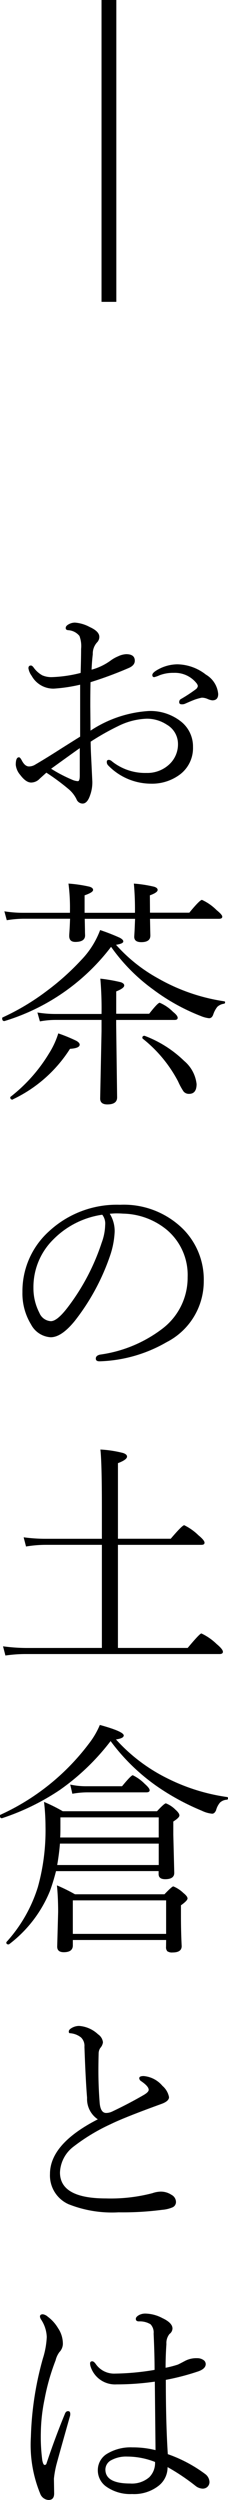<svg xmlns="http://www.w3.org/2000/svg" width="15.397" height="168.383" viewBox="0 0 15.397 168.383"><g transform="translate(-628.58 -296)"><path d="M0,0V20.331" transform="translate(635.936 296)" fill="none" stroke="#000" stroke-width="1"/><g transform="translate(628.58 337.928)"><path d="M1450.357-54.307a8.018,8.018,0,0,1,3.928-1.323,3.329,3.329,0,0,1,2.17.7,2.139,2.139,0,0,1,.822,1.726,2.223,2.223,0,0,1-.968,1.912,3.144,3.144,0,0,1-1.871.557,4.04,4.04,0,0,1-2.9-1.242.317.317,0,0,1-.081-.234q0-.129.146-.129a.358.358,0,0,1,.2.1,3.59,3.59,0,0,0,2.331.782,2.169,2.169,0,0,0,1.565-.6,1.841,1.841,0,0,0,.564-1.363,1.5,1.5,0,0,0-.758-1.291,2.45,2.45,0,0,0-1.355-.4,4.679,4.679,0,0,0-1.928.5,16.832,16.832,0,0,0-1.855,1.048q0,.411.032,1.024.04.8.048,1l.032.653a2.541,2.541,0,0,1-.161.96q-.186.532-.5.532a.45.45,0,0,1-.411-.3,2.094,2.094,0,0,0-.516-.661,15.081,15.081,0,0,0-1.516-1.121l-.444.4a.808.808,0,0,1-.581.266q-.355,0-.742-.516a1.236,1.236,0,0,1-.3-.678q0-.508.217-.508c.054,0,.118.072.194.218q.209.4.484.4a.806.806,0,0,0,.427-.129q.783-.459,1.726-1.064,1.088-.685,1.3-.815v-3.5a10.767,10.767,0,0,1-1.774.266,1.671,1.671,0,0,1-1.5-.863,1.153,1.153,0,0,1-.218-.508q0-.186.169-.186c.054,0,.113.043.177.129a1.8,1.8,0,0,0,.589.532,1.543,1.543,0,0,0,.654.121,8.989,8.989,0,0,0,1.936-.282q.032-1.057.032-1.621a1.917,1.917,0,0,0-.113-.871,1.05,1.05,0,0,0-.766-.387c-.108-.011-.161-.059-.161-.145q0-.153.226-.266a.857.857,0,0,1,.4-.1,2.488,2.488,0,0,1,1,.3q.645.291.645.662a.538.538,0,0,1-.161.379,1.128,1.128,0,0,0-.282.79q-.057.484-.081,1.04a3.915,3.915,0,0,0,1.266-.6,2.429,2.429,0,0,1,.524-.3,1.432,1.432,0,0,1,.548-.145q.581,0,.581.443,0,.307-.4.484a25.9,25.9,0,0,1-2.589.96q-.017.661-.016,1.63Zm-.726,1.178q-.314.218-1.935,1.387a9.748,9.748,0,0,0,1.387.726,1.163,1.163,0,0,0,.419.113q.129,0,.129-.379Zm6.589-5.646a3.2,3.2,0,0,1,1.928.694,1.683,1.683,0,0,1,.831,1.307q0,.427-.4.427a1.147,1.147,0,0,1-.33-.1.983.983,0,0,0-.379-.081,3.884,3.884,0,0,0-.379.1q-.186.057-.766.315a.5.5,0,0,1-.21.032q-.17,0-.169-.145a.224.224,0,0,1,.129-.218,9.969,9.969,0,0,0,1.016-.669.337.337,0,0,0,.113-.2.393.393,0,0,0-.08-.177,1.863,1.863,0,0,0-1.541-.71,2.577,2.577,0,0,0-.96.161,1.956,1.956,0,0,1-.363.129q-.129,0-.129-.145t.315-.331A2.752,2.752,0,0,1,1456.22-58.775Z" transform="translate(-1444.244 61.59)"/><path d="M1449.944-5.622a14.234,14.234,0,0,1-7.2,5h-.016c-.092,0-.137-.062-.137-.186,0-.037.013-.059.04-.065a15.881,15.881,0,0,0,2.976-1.782,16.955,16.955,0,0,0,2.323-2.081,5.84,5.84,0,0,0,1.275-2.016,13.81,13.81,0,0,1,1.323.516q.242.129.242.25,0,.153-.492.226a10.709,10.709,0,0,0,2.847,2.266,12.789,12.789,0,0,0,4.46,1.54.059.059,0,0,1,.056.065.088.088,0,0,1-.072.1.808.808,0,0,0-.452.21,1.71,1.71,0,0,0-.274.516c-.059.167-.153.25-.282.25a2.035,2.035,0,0,1-.548-.145,13.615,13.615,0,0,1-3.25-1.807A12.294,12.294,0,0,1,1449.944-5.622Zm2.629-2.3h2.654q.709-.863.855-.863a3.4,3.4,0,0,1,.992.694q.379.306.379.436,0,.145-.226.145h-4.654q.008.371.016.806c.005.177.008.285.008.323q0,.444-.613.444c-.318,0-.476-.121-.476-.363q0-.016.024-.419.016-.387.033-.79h-3.4q.008.347.016.79c0,.177.008.285.008.323q0,.444-.661.443-.411,0-.411-.4c0-.021,0-.083.008-.186q.033-.476.049-.976H1444a7.619,7.619,0,0,0-1.1.1l-.161-.6a7.843,7.843,0,0,0,1.258.1h3.17v-.137a12.712,12.712,0,0,0-.1-1.831,9.365,9.365,0,0,1,1.42.21q.242.073.242.218,0,.169-.573.363v1.178h3.4a19.03,19.03,0,0,0-.073-1.968,8.759,8.759,0,0,1,1.363.21q.242.073.242.218,0,.177-.524.363Zm-9.251,12.566c-.011.016-.022.024-.032.024-.1,0-.153-.049-.153-.146a.071.071,0,0,1,.024-.048,10.735,10.735,0,0,0,2.589-2.912,5.643,5.643,0,0,0,.629-1.355,10.814,10.814,0,0,1,1.218.5q.226.129.226.258,0,.242-.653.282A9.244,9.244,0,0,1,1443.322,4.645Zm6.969-5.759h2.226q.581-.742.71-.742a2.849,2.849,0,0,1,.9.613q.314.25.314.4c0,.1-.07.146-.209.146h-3.944v.314l.064,4.9q0,.476-.661.476-.485,0-.484-.4L1449.3.056V-.7h-3.121a5.807,5.807,0,0,0-1.041.1l-.169-.6a7.45,7.45,0,0,0,1.226.1h3.105a23.751,23.751,0,0,0-.081-2.38,11.258,11.258,0,0,1,1.387.242q.226.081.226.218,0,.186-.54.4Zm1.782,1.669a.1.1,0,0,1-.016-.056q0-.129.146-.129a.035.035,0,0,1,.024.008,7.747,7.747,0,0,1,2.654,1.686,2.382,2.382,0,0,1,.838,1.557q0,.661-.508.661a.461.461,0,0,1-.379-.17,4.481,4.481,0,0,1-.363-.669A9.02,9.02,0,0,0,1452.073.556Z" transform="translate(-1442.443 27.466)"/><path d="M1452.517,54.379a2.21,2.21,0,0,1,.331,1.218,5.759,5.759,0,0,1-.315,1.621,14.921,14.921,0,0,1-2.379,4.38q-.9,1.105-1.63,1.1a1.61,1.61,0,0,1-1.323-.863,3.991,3.991,0,0,1-.581-2.178,5.422,5.422,0,0,1,1.8-4.1,6.734,6.734,0,0,1,4.791-1.783,5.69,5.69,0,0,1,4.267,1.645,4.825,4.825,0,0,1,1.387,3.509,4.6,4.6,0,0,1-2.508,4.1,9.6,9.6,0,0,1-4.5,1.29h-.04q-.242,0-.242-.185,0-.2.282-.266a8.934,8.934,0,0,0,4.219-1.75,4.313,4.313,0,0,0,1.7-3.468,3.974,3.974,0,0,0-1.395-3.178,4.789,4.789,0,0,0-2.969-1.1c-.14-.011-.288-.016-.444-.016S1452.656,54.368,1452.517,54.379Zm-.508.065a5.808,5.808,0,0,0-3.307,1.67,4.5,4.5,0,0,0-1.339,3.267,3.59,3.59,0,0,0,.4,1.67.894.894,0,0,0,.775.564q.435,0,1.161-.959a14.738,14.738,0,0,0,2.274-4.331,3.661,3.661,0,0,0,.234-1.186A.972.972,0,0,0,1452.009,54.443Z" transform="translate(-1445.105 -14.558)"/><path d="M1449.448,115.6v-6.944h-3.783a8.017,8.017,0,0,0-1.339.113l-.161-.621a10.922,10.922,0,0,0,1.5.1h3.783v-2.1q0-3.025-.1-3.912a7.871,7.871,0,0,1,1.532.234q.266.089.266.242,0,.21-.613.443v5.09h3.565q.775-.911.911-.911a3.684,3.684,0,0,1,.96.678q.412.339.411.5c0,.1-.073.145-.218.145h-5.63V115.6h4.71q.814-.976.927-.976a3.772,3.772,0,0,1,1.025.71q.427.355.427.524c0,.1-.073.153-.218.153h-13.05a9.486,9.486,0,0,0-1.419.1l-.161-.621a12.09,12.09,0,0,0,1.581.113Z" transform="translate(-1442.568 -46.535)"/><path d="M1449.63,157.895a15.536,15.536,0,0,1-3.452,3.307,15.975,15.975,0,0,1-3.88,1.887h-.024c-.076,0-.113-.054-.113-.161,0-.037.011-.062.032-.072a15.543,15.543,0,0,0,5.985-4.807,5.488,5.488,0,0,0,.726-1.242q1.613.443,1.613.71,0,.193-.524.266a11.548,11.548,0,0,0,3.468,2.621,13.07,13.07,0,0,0,4.032,1.258.07.07,0,0,1,.065.081.084.084,0,0,1-.08.1.745.745,0,0,0-.46.193,1.327,1.327,0,0,0-.266.516q-.1.234-.266.234a2,2,0,0,1-.694-.2,16.083,16.083,0,0,1-3.008-1.629A13.493,13.493,0,0,1,1449.63,157.895Zm-3.686,8.759q-.194.75-.411,1.339a8.554,8.554,0,0,1-2.75,3.581.066.066,0,0,1-.049.016c-.1,0-.145-.04-.145-.121a.088.088,0,0,1,.016-.049,9.857,9.857,0,0,0,2.113-3.694,14.224,14.224,0,0,0,.516-4.081,14.587,14.587,0,0,0-.1-1.654,10.989,10.989,0,0,1,1.266.629h6.364q.492-.532.6-.532a1.857,1.857,0,0,1,.646.427c.177.156.266.285.266.387s-.137.234-.411.411v.9l.064,2.557q0,.427-.613.427-.444,0-.444-.347v-.2Zm7.436,4.638h-6.3v.363q0,.46-.613.46-.444,0-.444-.379l.064-2.323q0-.992-.081-1.8a11.753,11.753,0,0,1,1.218.6h6.042q.508-.532.6-.532a2.148,2.148,0,0,1,.677.443q.283.226.282.371t-.444.46v.742q0,1.025.049,2.008,0,.427-.613.427a.553.553,0,0,1-.355-.081.4.4,0,0,1-.088-.3Zm-7.171-6.493q-.049.646-.185,1.444h6.856V164.8Zm6.67-.411v-1.355h-6.638v.726q0,.428-.016.629Zm-5.831-2.944-.145-.621a5.054,5.054,0,0,0,1.137.113h2.363q.613-.742.725-.742a2.954,2.954,0,0,1,.807.581q.331.291.331.428c0,.1-.076.145-.226.145h-4.017A5.7,5.7,0,0,0,1447.049,161.443Zm6.331,9.437v-2.258h-6.3v2.258Z" transform="translate(-1442.161 -82.556)"/><path d="M1455.312,222.726a1.647,1.647,0,0,1-.725-1.452q-.1-1.218-.178-3.436a.783.783,0,0,0-.234-.629,1.337,1.337,0,0,0-.742-.282c-.054,0-.081-.037-.081-.113,0-.1.086-.188.258-.274a1,1,0,0,1,.436-.105,2.078,2.078,0,0,1,1.282.565.743.743,0,0,1,.331.54.7.7,0,0,1-.178.379.669.669,0,0,0-.113.379q-.016.6-.016,1.161,0,1.081.089,2.194.064.621.411.645h.049a1.008,1.008,0,0,0,.4-.105q1.121-.532,2.1-1.1.348-.2.347-.355,0-.234-.508-.581a.247.247,0,0,1-.129-.2c0-.1.1-.146.3-.146a1.866,1.866,0,0,1,1.266.662,1.328,1.328,0,0,1,.444.758q0,.274-.516.46-2.484.9-3.412,1.355a12.9,12.9,0,0,0-2.549,1.54,2.291,2.291,0,0,0-.887,1.718q0,1.75,3.105,1.75A11.151,11.151,0,0,0,1459,227.7a1.826,1.826,0,0,1,.548-.105,1.3,1.3,0,0,1,.742.218.55.55,0,0,1,.3.46.392.392,0,0,1-.226.379,2.22,2.22,0,0,1-.7.169,20.481,20.481,0,0,1-2.952.169,7.941,7.941,0,0,1-3.38-.548,2.119,2.119,0,0,1-1.25-2.032Q1452.078,224.379,1455.312,222.726Z" transform="translate(-1448.707 -121.912)"/><path d="M1448.959,281.438a12.053,12.053,0,0,0,.1,1.879q.064.3.153.3a.126.126,0,0,0,.129-.1q.573-1.718,1.242-3.339.065-.186.218-.186t.145.218a.526.526,0,0,1-.032.161q-.879,3.105-.927,3.323a6.635,6.635,0,0,0-.145.847l.016.992q0,.444-.379.444a.646.646,0,0,1-.564-.428,8.63,8.63,0,0,1-.629-3.807,21.522,21.522,0,0,1,.807-5.283,5.669,5.669,0,0,0,.266-1.46,2.266,2.266,0,0,0-.379-1.17.476.476,0,0,1-.081-.2c0-.107.065-.161.194-.161a.627.627,0,0,1,.33.161,2.612,2.612,0,0,1,.693.766,1.883,1.883,0,0,1,.331,1.073.828.828,0,0,1-.234.548,1.532,1.532,0,0,0-.258.557,14.564,14.564,0,0,0-.75,2.645A11.724,11.724,0,0,0,1448.959,281.438Zm8.574,1.452a9.409,9.409,0,0,1,2.525,1.339.7.7,0,0,1,.282.46.441.441,0,0,1-.363.516.452.452,0,0,1-.089.008.833.833,0,0,1-.492-.193,14.33,14.33,0,0,0-1.879-1.258,1.574,1.574,0,0,1-.637,1.282,2.682,2.682,0,0,1-1.758.532,2.813,2.813,0,0,1-1.734-.492,1.336,1.336,0,0,1-.581-1.113,1.284,1.284,0,0,1,.678-1.138,3.05,3.05,0,0,1,1.654-.4,6.3,6.3,0,0,1,1.565.186l-.048-4.613a18.162,18.162,0,0,1-2.589.185,1.73,1.73,0,0,1-1.734-1.161.8.8,0,0,1-.049-.242q0-.153.145-.153.113,0,.25.2a1.506,1.506,0,0,0,1.291.629,17.109,17.109,0,0,0,2.67-.25q0-1.025-.065-2.444a.8.8,0,0,0-.21-.629,1.393,1.393,0,0,0-.782-.193q-.209,0-.21-.169,0-.137.218-.258a.886.886,0,0,1,.428-.1,2.547,2.547,0,0,1,1.137.3q.694.323.693.71a.478.478,0,0,1-.2.363.965.965,0,0,0-.21.678q-.056.814-.056,1.6a7.1,7.1,0,0,0,.815-.21q.1-.04.492-.25a1.633,1.633,0,0,1,.823-.186.724.724,0,0,1,.411.113.331.331,0,0,1,.169.282q0,.306-.476.484a16.162,16.162,0,0,1-2.218.581Q1457.4,280.817,1457.533,282.89Zm-.863.525a5.158,5.158,0,0,0-1.879-.363,2.1,2.1,0,0,0-1.073.242.718.718,0,0,0-.4.629q0,.944,1.67.944a1.79,1.79,0,0,0,1.29-.42A1.347,1.347,0,0,0,1456.67,283.414Z" transform="translate(-1446.201 -159.524)"/></g></g></svg>